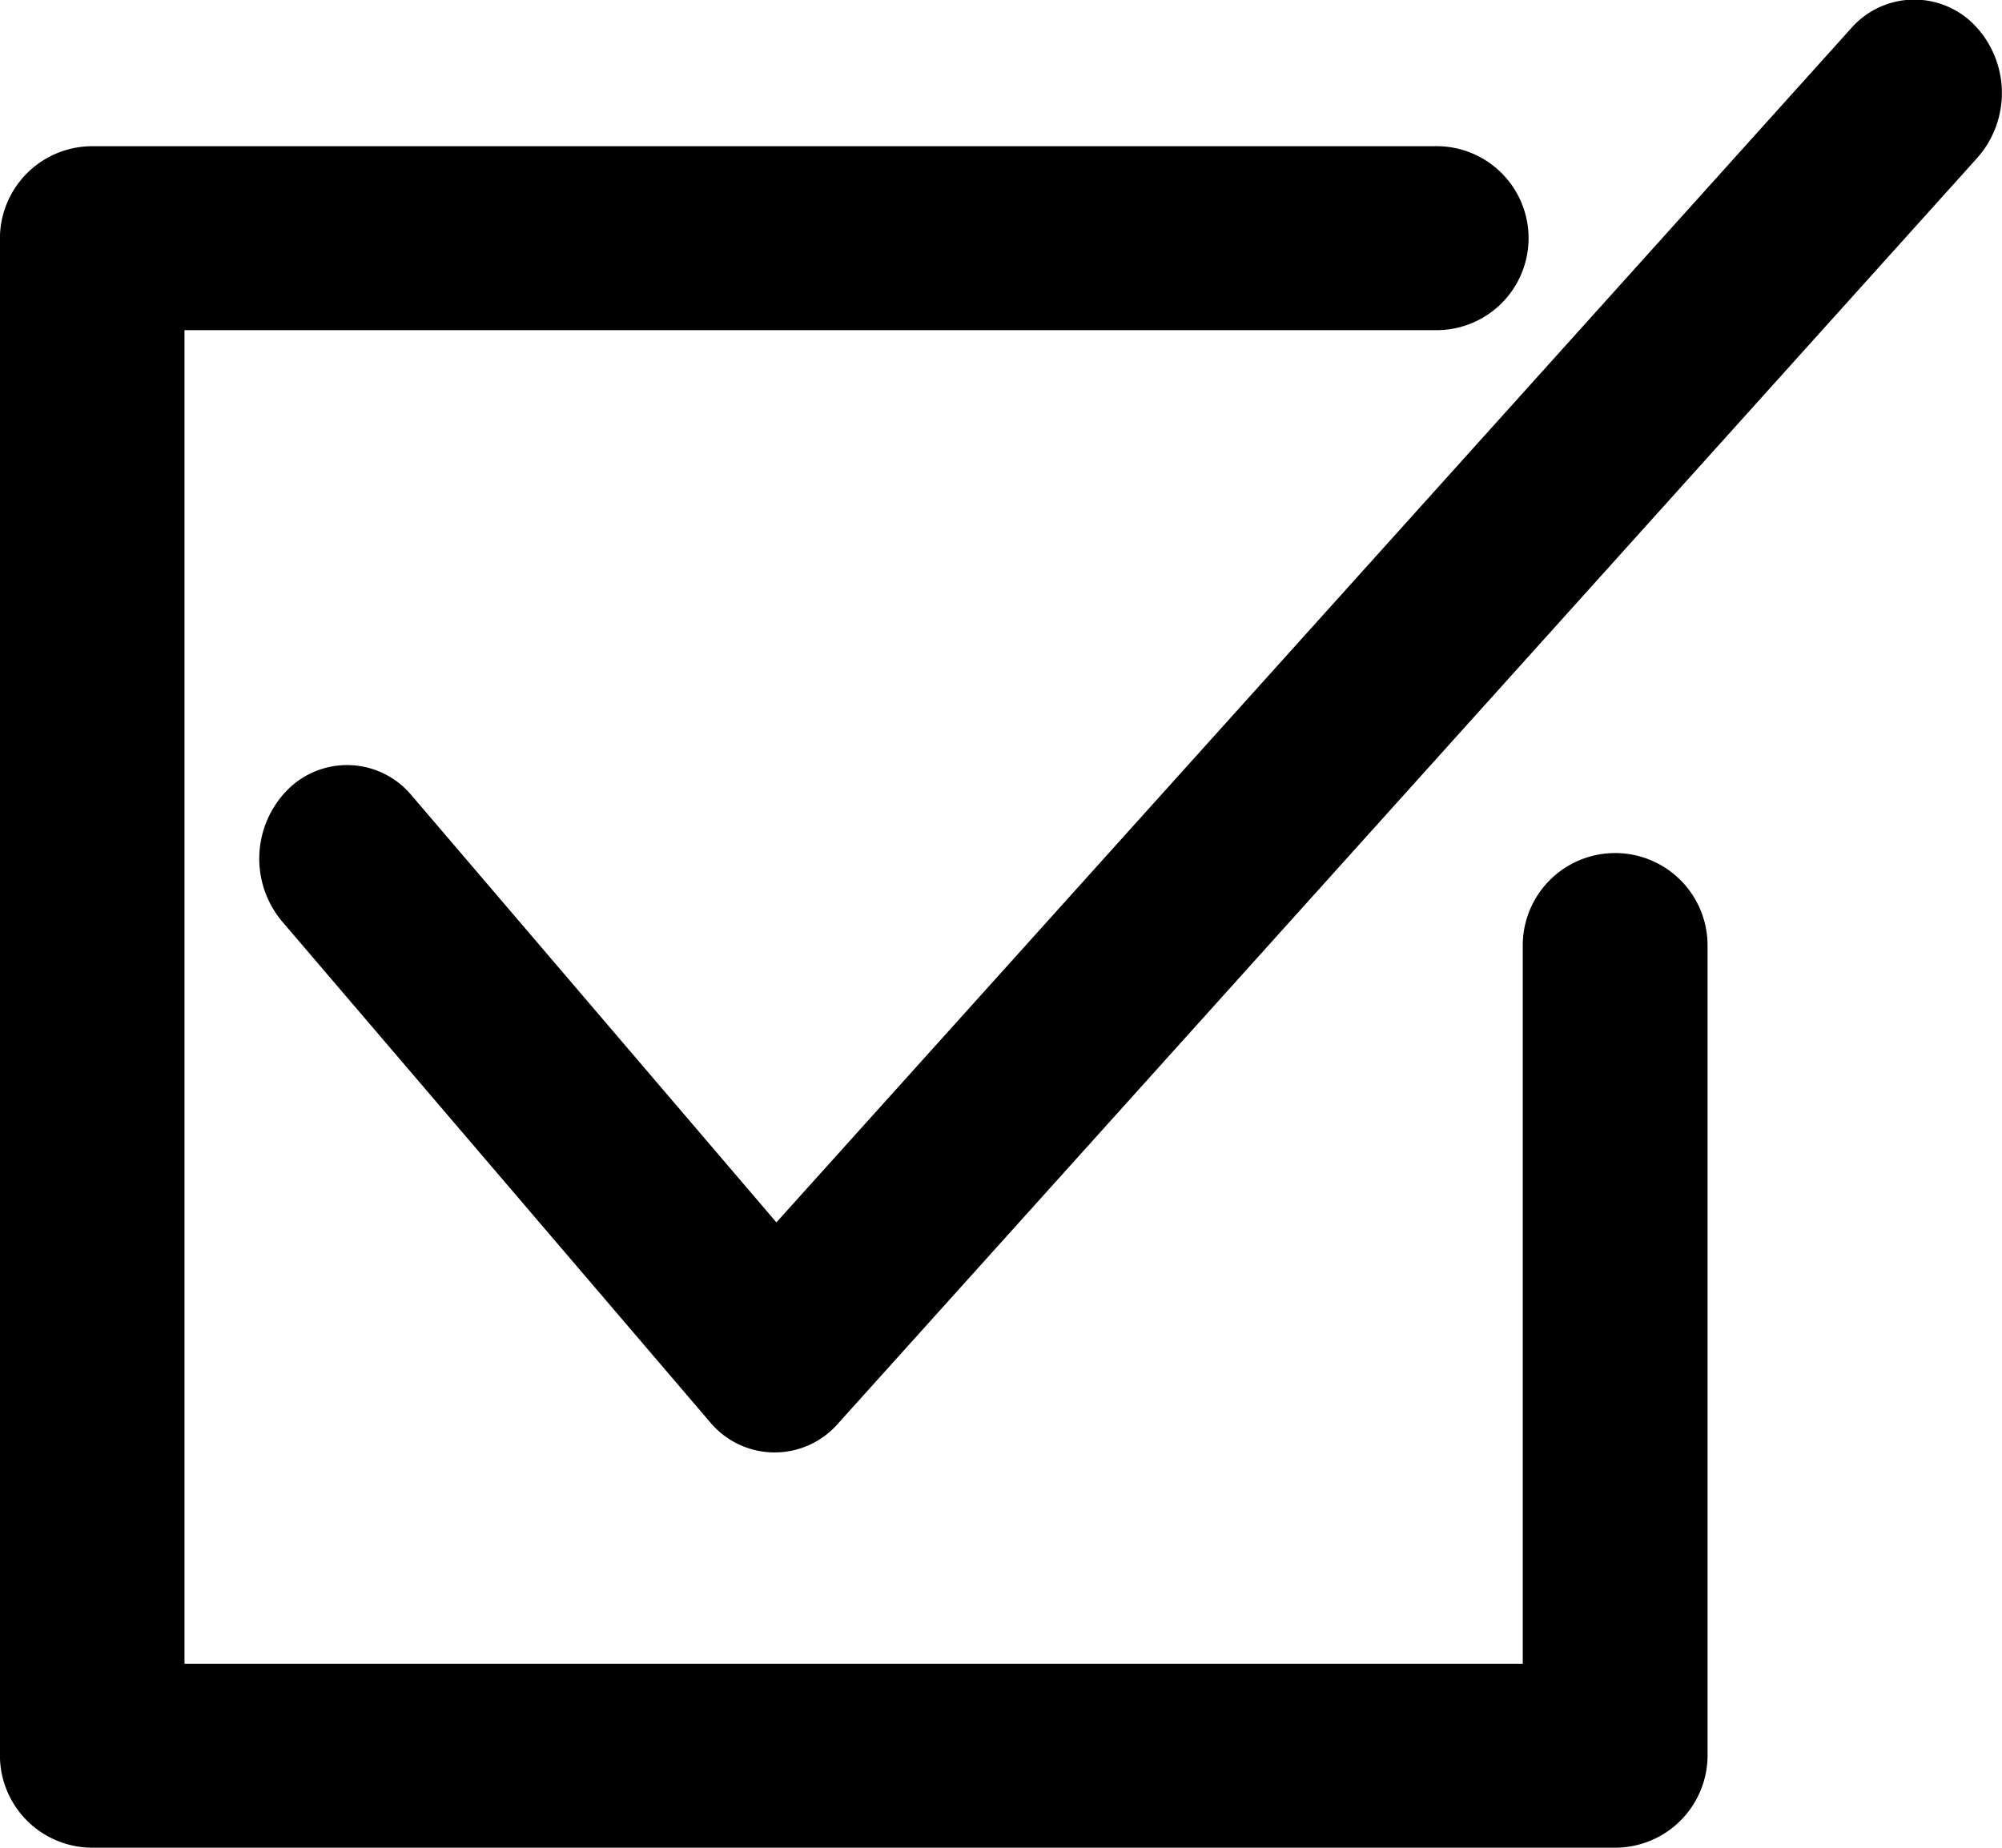 <svg xmlns="http://www.w3.org/2000/svg" width="26" height="24"><defs><clipPath id="a"><path fill="none" d="M0 0h26v24H0z"/></clipPath></defs><g data-name="check_box" clip-path="url(#a)"><g data-name="グループ 1136"><path data-name="パス 49100" d="M18.622 1.899H1.199a1.2 1.2 0 0 0-1.2 1.194v19.711a1.2 1.2 0 0 0 1.2 1.195h19.777a1.2 1.2 0 0 0 1.2-1.195V12.28a1.2 1.2 0 0 0-2.4 0v9.33H2.396V4.288h16.226a1.195 1.195 0 1 0 0-2.389Z" fill-rule="evenodd"/></g><g data-name="グループ 1137"><path data-name="パス 49101" d="m3.664 11.969 5.555 6.5a1.091 1.091 0 0 0 1.663.023l14.8-16.445a1.271 1.271 0 0 0-.033-1.715 1.09 1.09 0 0 0-1.609.036L10.083 15.877l-4.735-5.543a1.09 1.09 0 0 0-1.608-.081 1.271 1.271 0 0 0-.076 1.716Z" fill-rule="evenodd"/></g></g></svg>